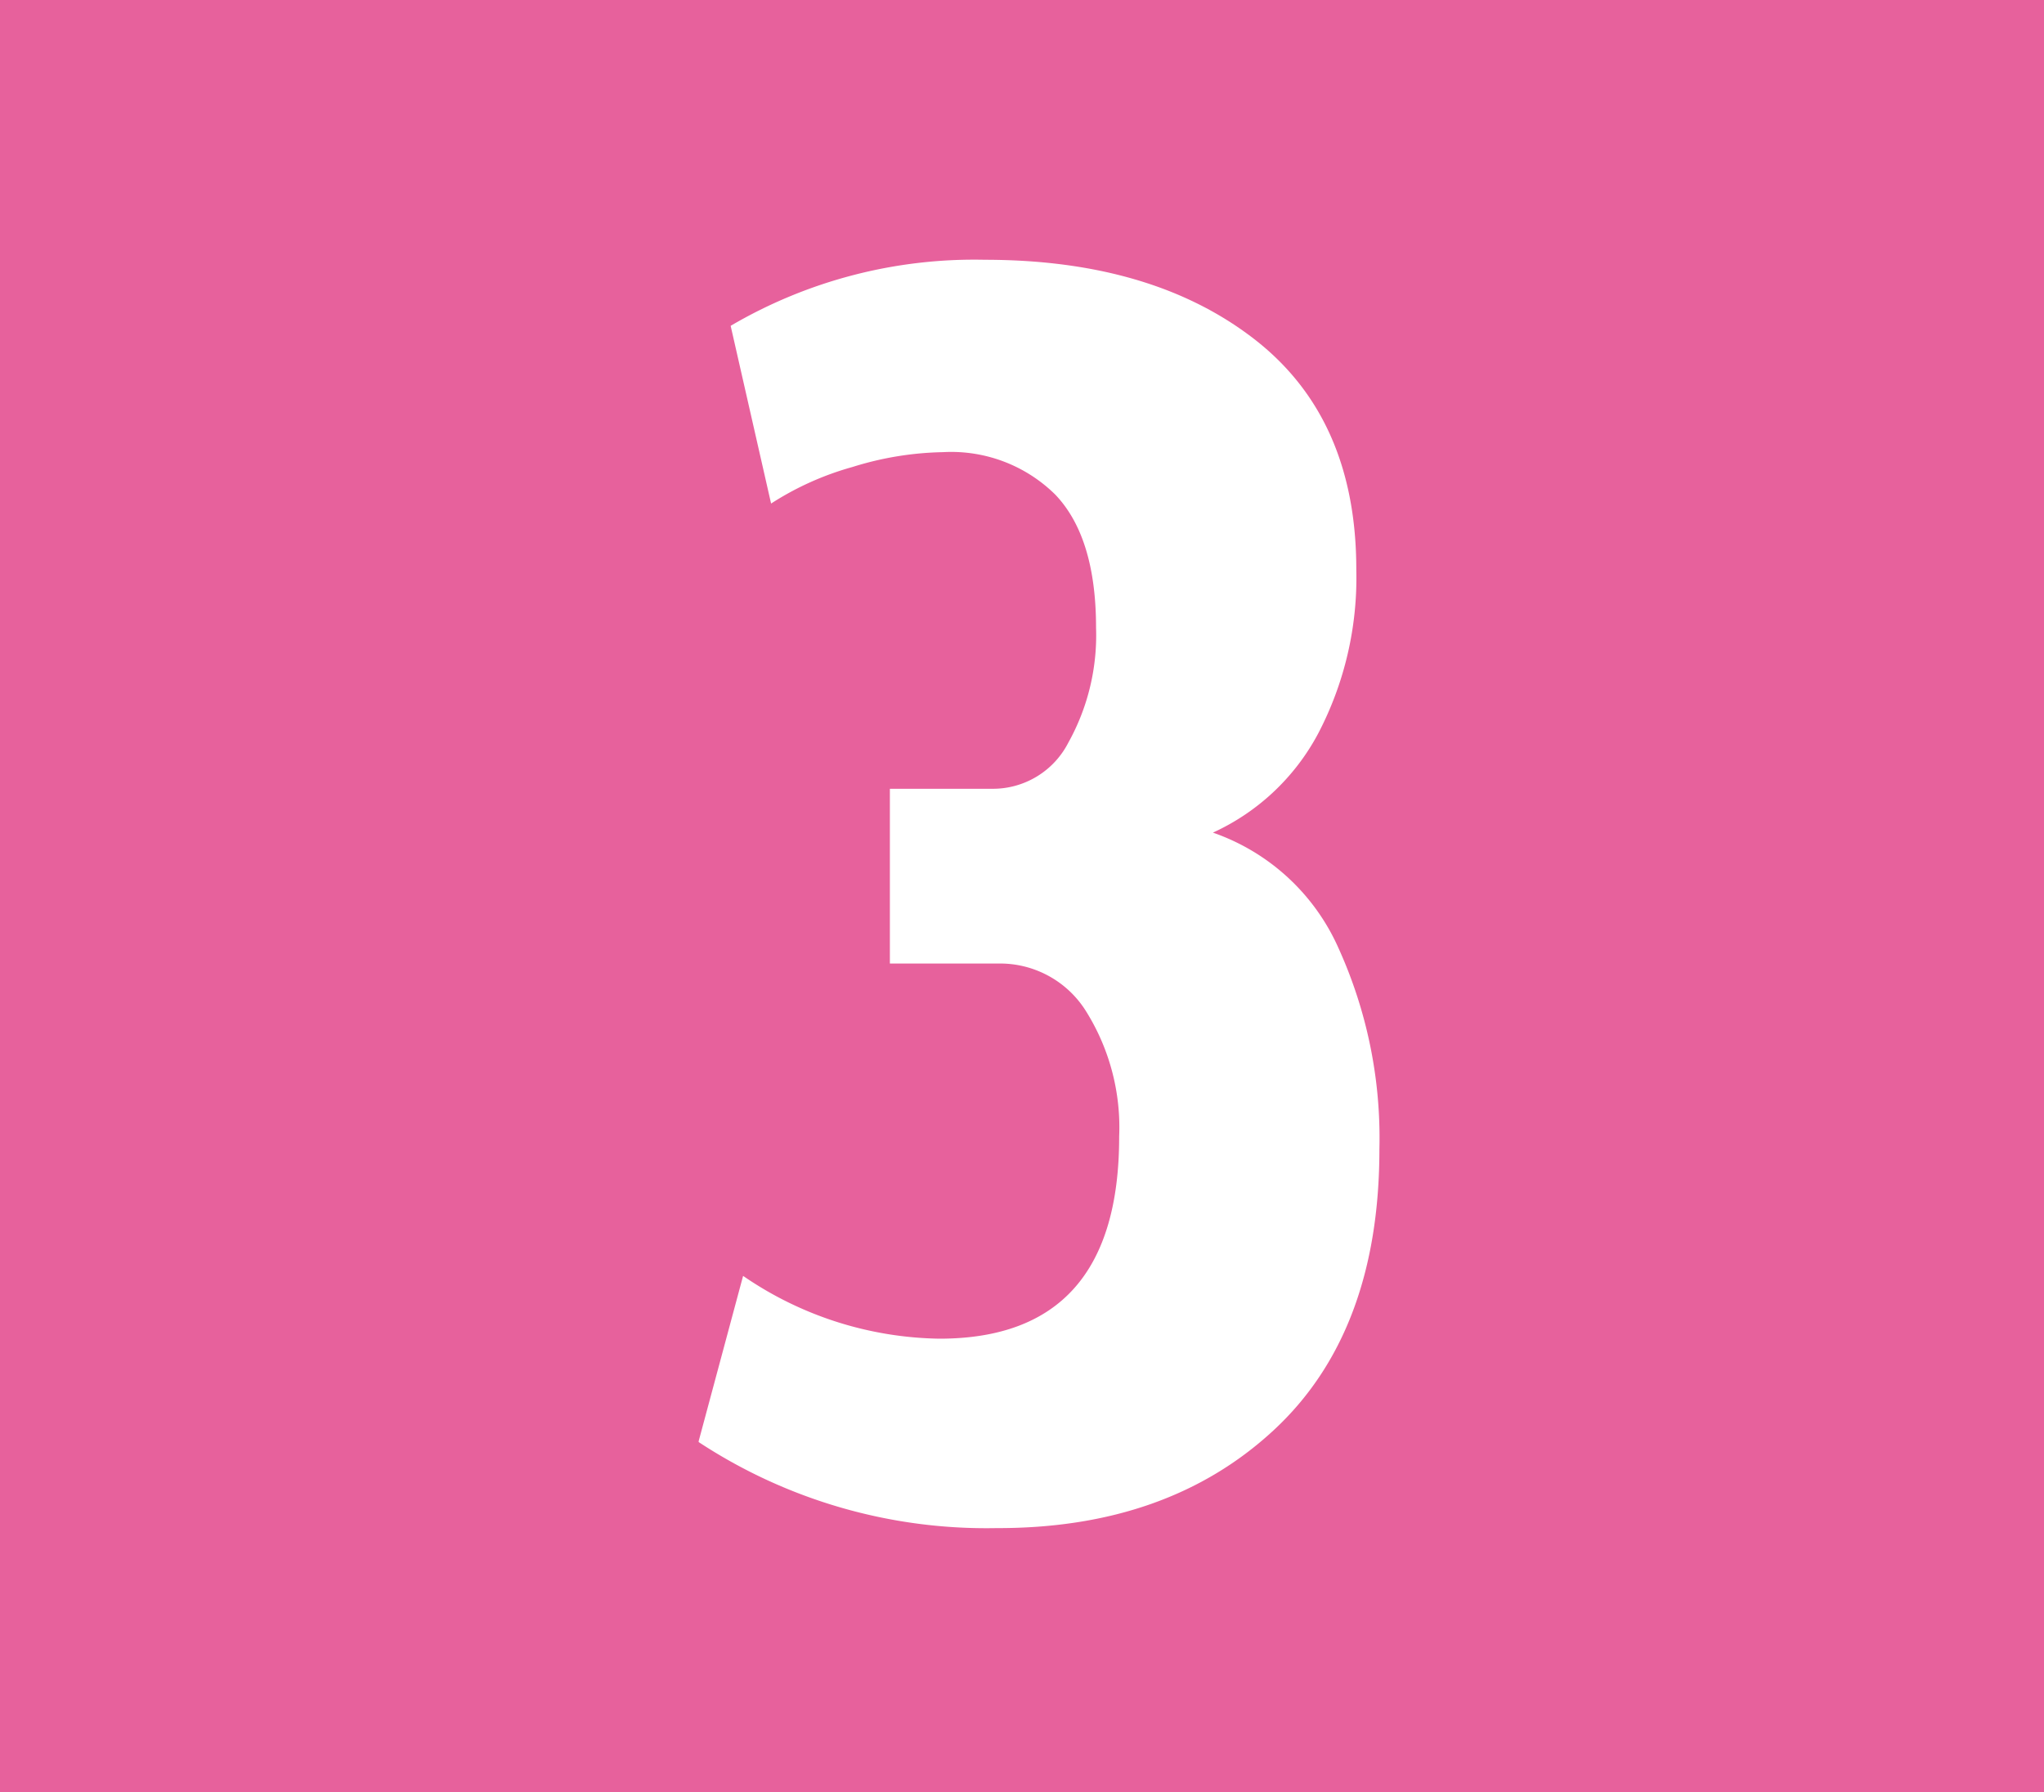 <svg id="Calque_1" data-name="Calque 1" xmlns="http://www.w3.org/2000/svg" viewBox="0 0 138 121"><defs><style>.cls-1{fill:#e7619c;}.cls-2{fill:#fff;}</style></defs><rect class="cls-1" width="138" height="121"/><path class="cls-2" d="M183.17,97.31l3-11.16a24,24,0,0,0,13.25,4.24q12.15,0,12.14-13.65a14.78,14.78,0,0,0-2.2-8.4,6.84,6.84,0,0,0-6-3.28h-7.28V53.26H203a5.72,5.72,0,0,0,5.13-3.12A14.9,14.9,0,0,0,210,42.39c0-4.08-.92-7.08-2.76-9a10,10,0,0,0-7.58-2.86,21.63,21.63,0,0,0-6.1,1A20,20,0,0,0,188.06,34l-2.73-12a32.51,32.51,0,0,1,17.14-4.46q11.28,0,18.19,5.34t6.91,15.57A22.67,22.67,0,0,1,225,49.52a15.2,15.2,0,0,1-7.11,6.7A14.46,14.46,0,0,1,226.36,64a31,31,0,0,1,2.77,13.59q0,12.38-7.16,19t-18.7,6.59a35.35,35.35,0,0,1-20.1-5.81Z" transform="translate(-136)"/></svg>